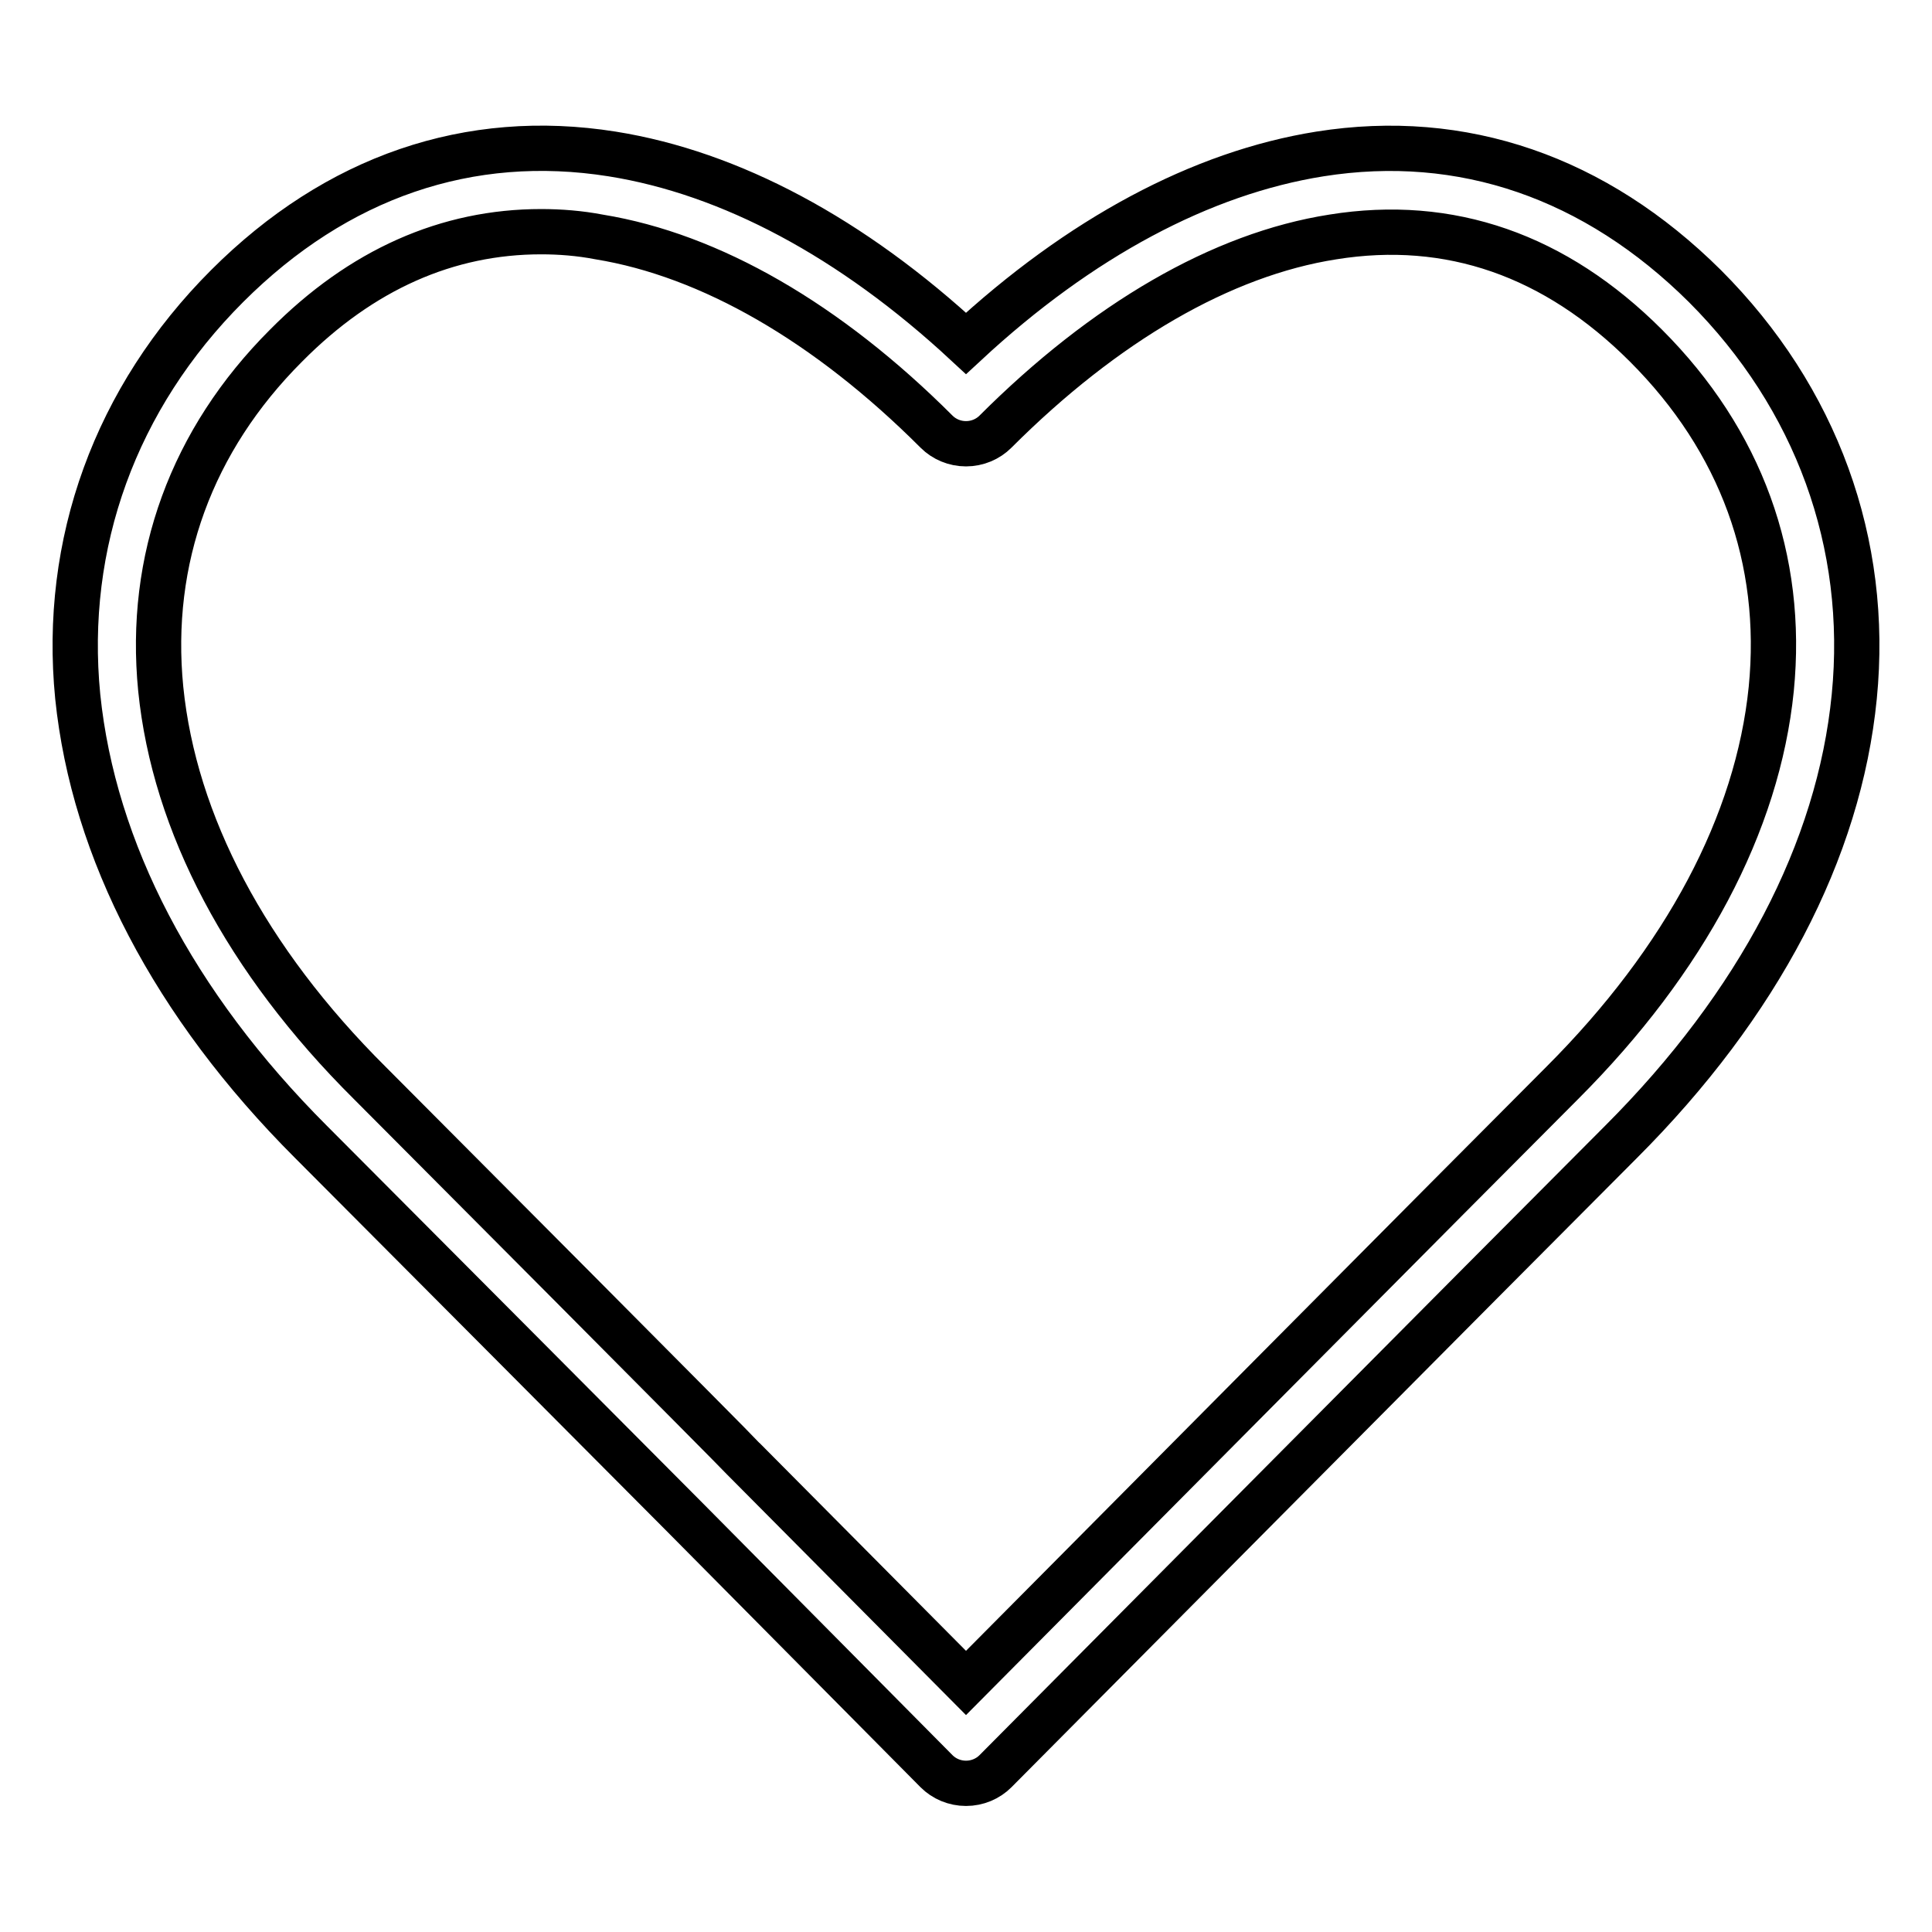 <?xml version="1.0" encoding="utf-8"?>
<!-- Svg Vector Icons : http://www.onlinewebfonts.com/icon -->
<!DOCTYPE svg PUBLIC "-//W3C//DTD SVG 1.1//EN" "http://www.w3.org/Graphics/SVG/1.1/DTD/svg11.dtd">
<svg version="1.1" xmlns="http://www.w3.org/2000/svg" xmlns:xlink="http://www.w3.org/1999/xlink" x="0px" y="0px" viewBox="0 0 256 256" enable-background="new 0 0 256 256" xml:space="preserve">
<g> <path stroke-width="6" fill-opacity="0" stroke="#000000"  d="M128,236.3C128,236.3,128,236.3,128,236.3c-1.5,0-2.9-0.6-3.9-1.6L90.7,201c-0.4-0.4-43.4-43.6-49.5-49.7 c-18.2-18.2-28.8-38.6-30.9-59c-2-20.3,5-39.6,19.8-54.4c14.5-14.5,32.1-20.5,51-17.5c15.7,2.5,31.8,11.1,46.9,25.1 c15.1-14,31.2-22.6,46.9-25.1c18.9-3,36.5,3.1,51,17.5c14.8,14.8,21.8,34.1,19.8,54.4c-2,20.4-12.7,40.8-30.9,59 c-13.4,13.4-82.2,82.7-82.9,83.4C130.9,235.7,129.5,236.3,128,236.3z M71.7,30.7c-12.4,0-23.8,5-33.8,15.1 C25.4,58.3,19.6,74.1,21.3,91.3c1.8,17.8,11.3,35.9,27.7,52.2c6.2,6.2,49.1,49.3,49.5,49.8L128,223c14.9-15,67.4-67.9,79-79.5 c16.3-16.3,25.9-34.4,27.7-52.2c1.7-17.2-4-32.9-16.6-45.5c-12-12-26-16.9-41.5-14.4c-14.7,2.3-30.2,11.3-44.7,25.8 c-1,1-2.4,1.6-3.9,1.6c-1.5,0-2.9-0.6-3.9-1.6c-14.5-14.5-30-23.4-44.7-25.8C76.8,30.9,74.2,30.7,71.7,30.7z"/></g>
</svg>